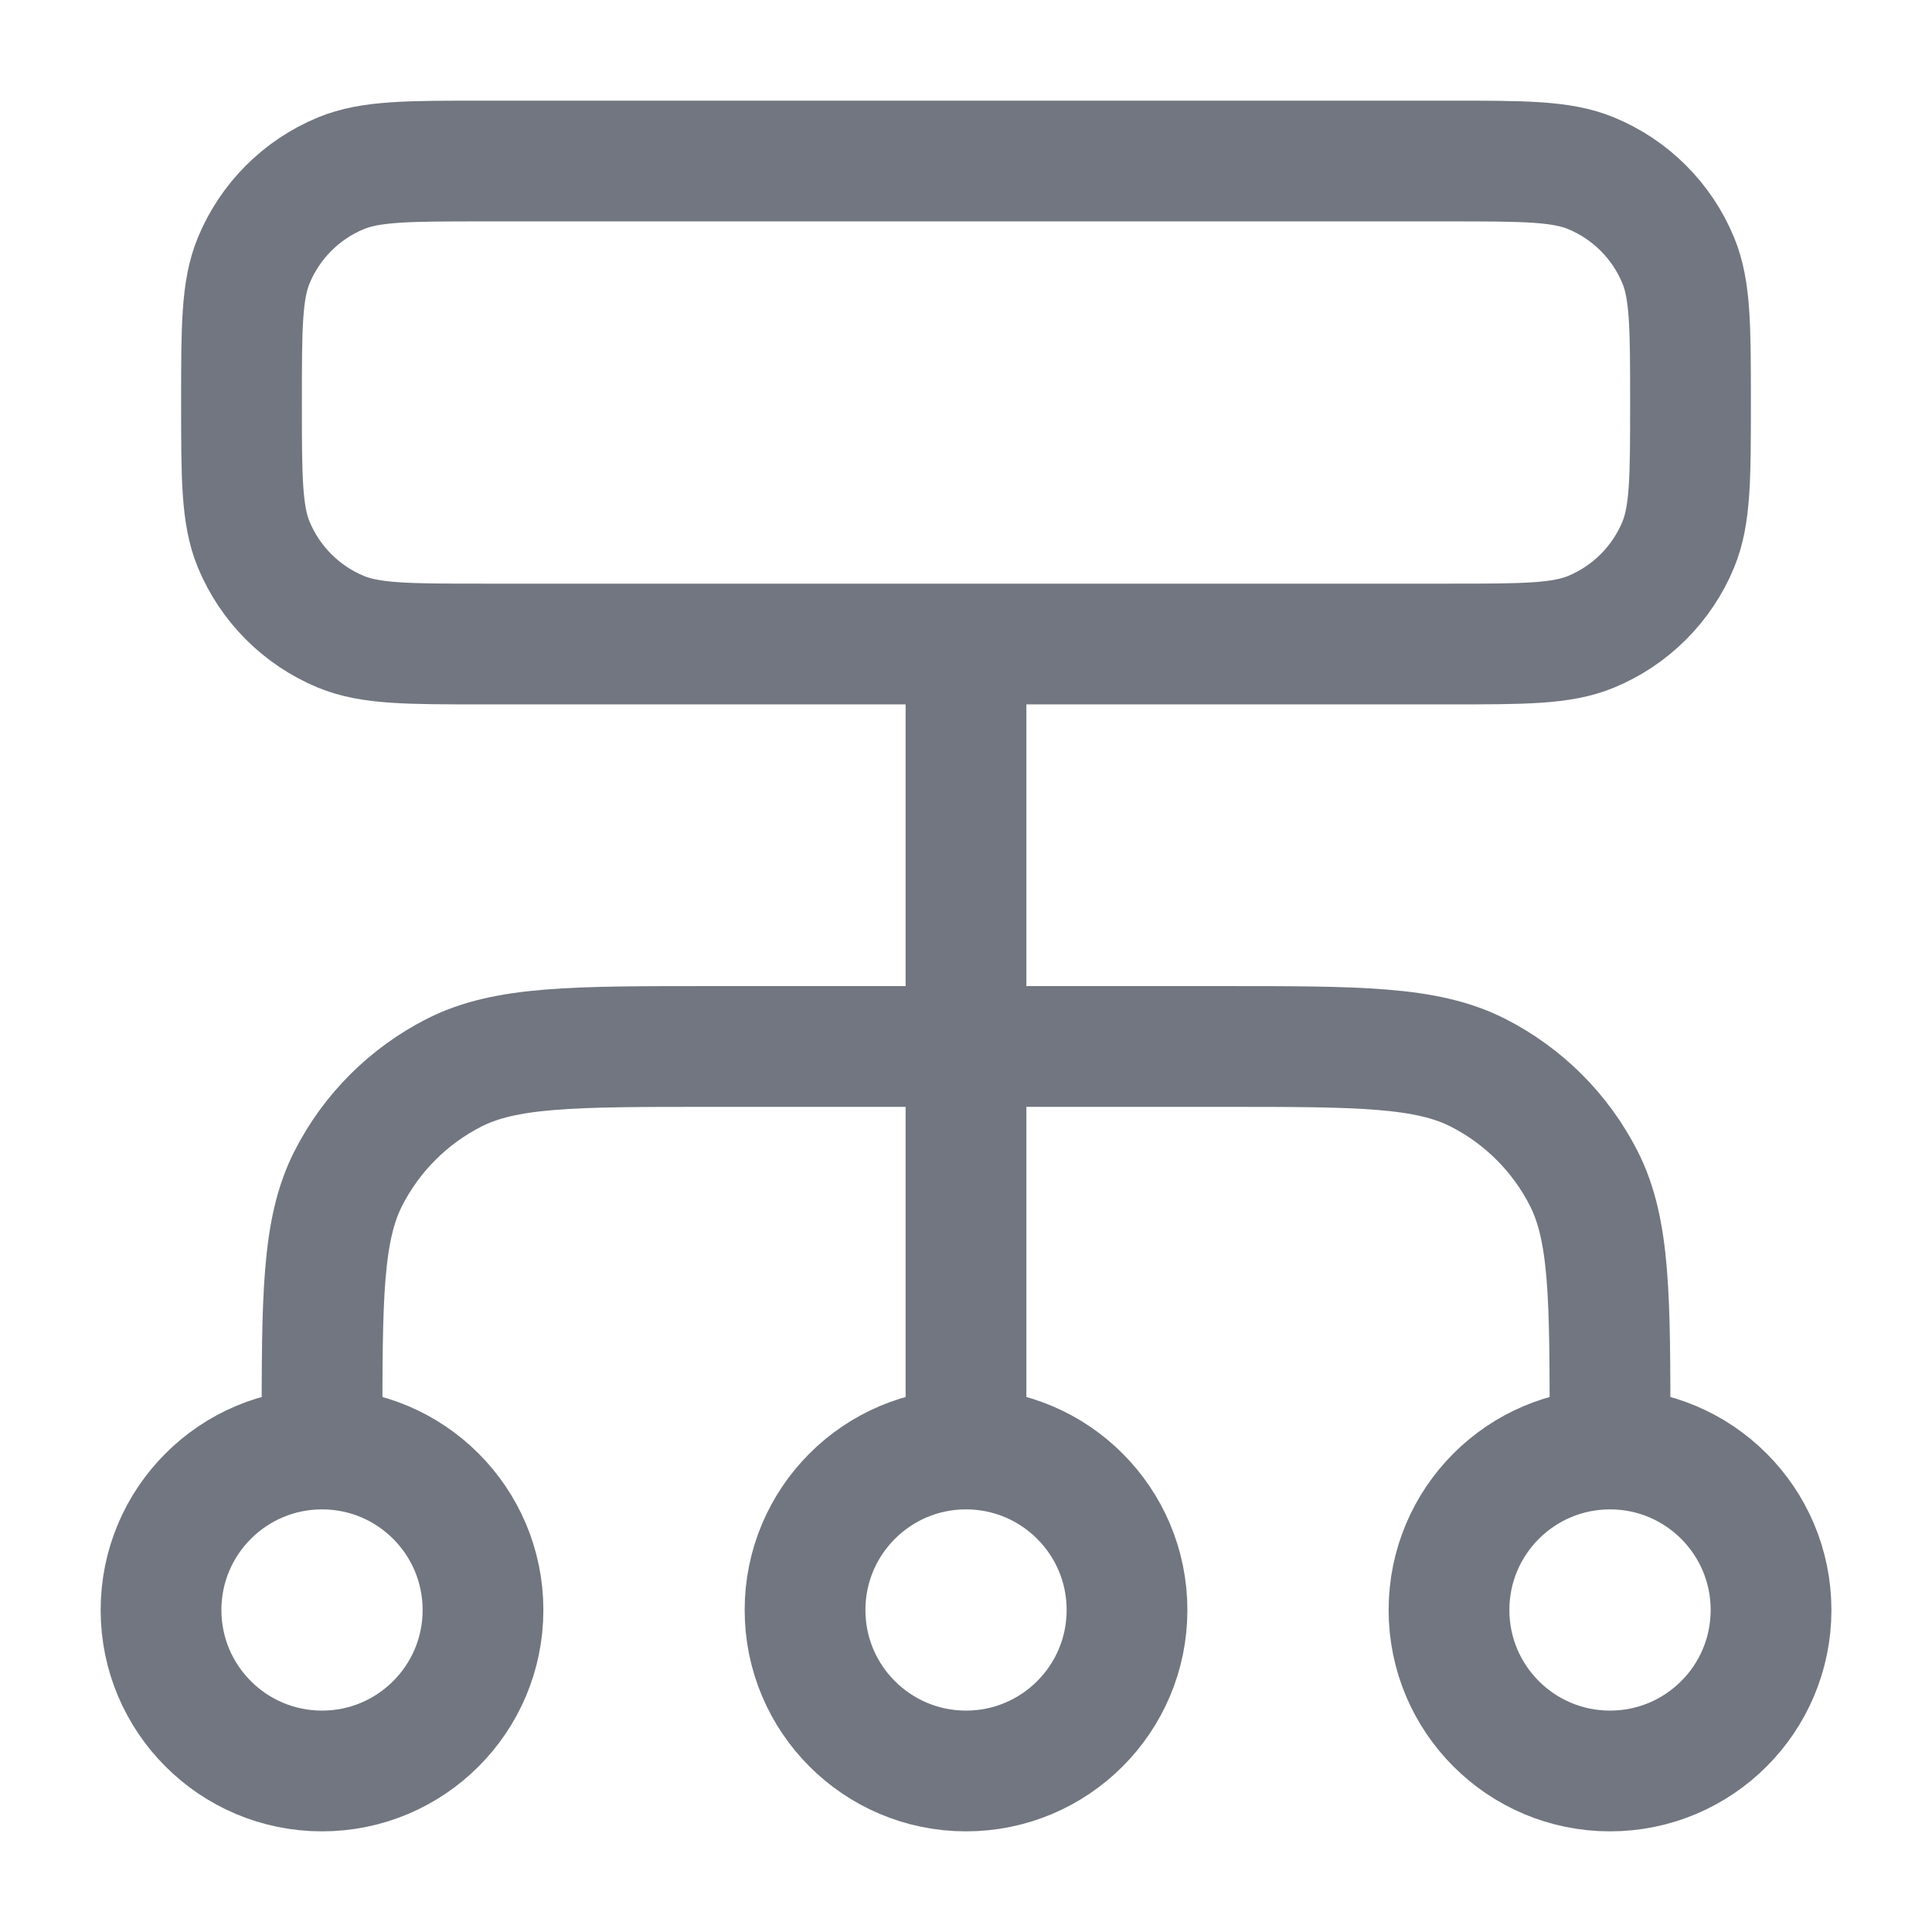 <svg width="32" height="32" viewBox="0 0 32 32" fill="none" xmlns="http://www.w3.org/2000/svg">
<path d="M5.334 24V23.733C5.334 21.493 5.334 20.373 5.77 19.517C6.153 18.765 6.765 18.153 7.518 17.769C8.373 17.333 9.493 17.333 11.734 17.333H20.267C22.507 17.333 23.627 17.333 24.483 17.769C25.236 18.153 25.848 18.765 26.231 19.517C26.667 20.373 26.667 21.493 26.667 23.733V24M5.334 24C3.861 24 2.667 25.194 2.667 26.667C2.667 28.139 3.861 29.333 5.334 29.333C6.806 29.333 8 28.139 8 26.667C8 25.194 6.806 24 5.334 24ZM26.667 24C25.194 24 24 25.194 24 26.667C24 28.139 25.194 29.333 26.667 29.333C28.14 29.333 29.334 28.139 29.334 26.667C29.334 25.194 28.14 24 26.667 24ZM16 24C14.528 24 13.334 25.194 13.334 26.667C13.334 28.139 14.528 29.333 16 29.333C17.473 29.333 18.667 28.139 18.667 26.667C18.667 25.194 17.473 24 16 24ZM16 24V10.667M8 10.667H24C25.243 10.667 25.864 10.667 26.354 10.464C27.008 10.193 27.527 9.674 27.797 9.021C28 8.53 28 7.909 28 6.667C28 5.424 28 4.803 27.797 4.313C27.527 3.659 27.008 3.14 26.354 2.87C25.864 2.667 25.243 2.667 24 2.667H8C6.758 2.667 6.137 2.667 5.646 2.87C4.993 3.14 4.474 3.659 4.203 4.313C4 4.803 4 5.424 4 6.667C4 7.909 4 8.53 4.203 9.021C4.474 9.674 4.993 10.193 5.646 10.464C6.137 10.667 6.758 10.667 8 10.667Z" stroke="#717680" stroke-width="2" stroke-linecap="round" stroke-linejoin="round"/>
</svg>
